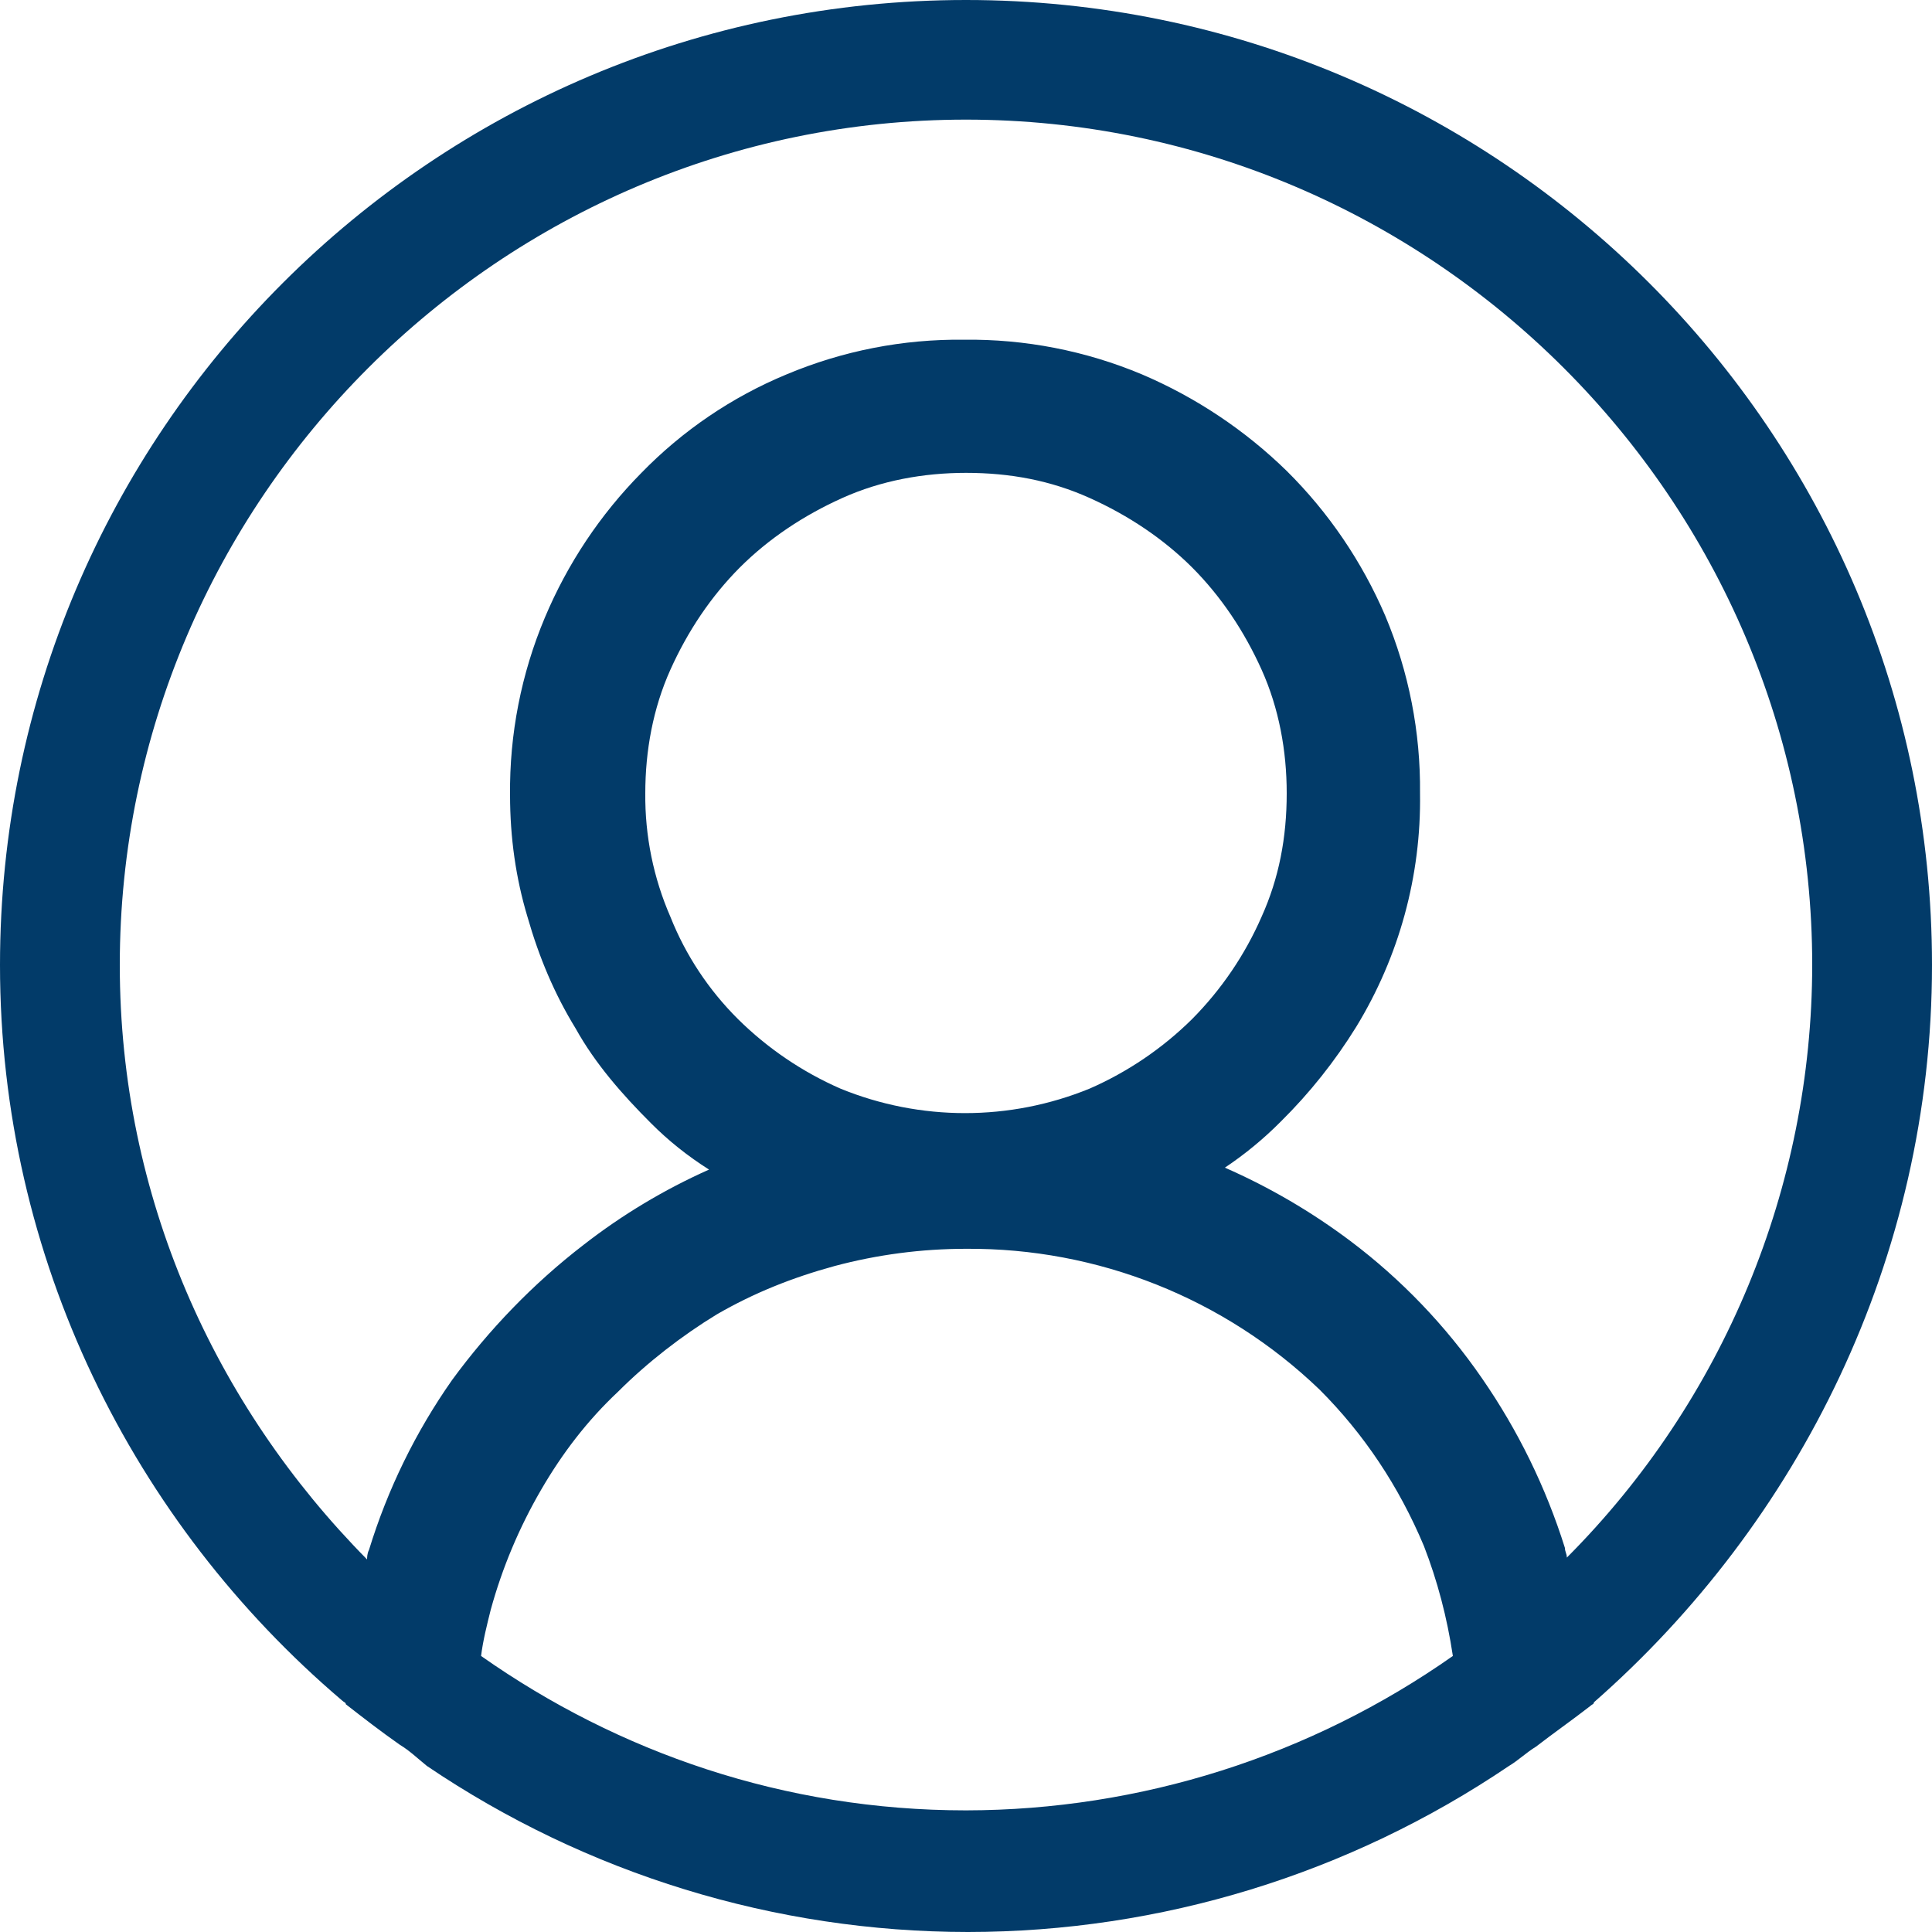 <?xml version="1.0" encoding="UTF-8"?> <svg xmlns="http://www.w3.org/2000/svg" width="24" height="24" viewBox="0 0 24 24" fill="none"><g clip-path="url(#clip0_1250_7597)"><path d="M24 11.988C24 5.37 18.624 0 12 0C5.376 0 0 5.37 0 11.988C0 15.633 1.656 18.918 4.248 21.123C4.272 21.147 4.296 21.147 4.296 21.171C4.512 21.339 4.728 21.507 4.968 21.675C5.088 21.747 5.184 21.841 5.304 21.938C7.288 23.28 9.628 23.999 12.024 24C14.42 23.999 16.76 23.28 18.744 21.938C18.864 21.866 18.96 21.771 19.08 21.698C19.296 21.531 19.536 21.363 19.752 21.195C19.776 21.171 19.8 21.171 19.8 21.147C22.344 18.916 24 15.633 24 11.988ZM12 22.489C9.744 22.489 7.68 21.77 5.976 20.571C6 20.379 6.048 20.189 6.096 19.997C6.239 19.476 6.449 18.977 6.72 18.51C6.984 18.054 7.296 17.646 7.68 17.286C8.04 16.926 8.472 16.591 8.904 16.328C9.36 16.064 9.84 15.871 10.368 15.727C10.9 15.585 11.449 15.513 12 15.513C13.636 15.501 15.212 16.128 16.392 17.262C16.944 17.814 17.376 18.462 17.688 19.204C17.856 19.637 17.976 20.092 18.048 20.571C16.277 21.816 14.165 22.486 12 22.489ZM8.328 11.389C8.117 10.905 8.011 10.382 8.016 9.854C8.016 9.327 8.112 8.799 8.328 8.319C8.544 7.839 8.832 7.409 9.192 7.048C9.552 6.689 9.984 6.402 10.464 6.186C10.944 5.97 11.472 5.874 12 5.874C12.552 5.874 13.056 5.97 13.536 6.186C14.016 6.402 14.448 6.69 14.808 7.048C15.168 7.409 15.456 7.84 15.672 8.319C15.888 8.799 15.984 9.327 15.984 9.854C15.984 10.405 15.888 10.909 15.672 11.388C15.465 11.862 15.172 12.293 14.808 12.66C14.441 13.023 14.009 13.316 13.536 13.523C12.544 13.929 11.432 13.929 10.44 13.523C9.967 13.316 9.535 13.023 9.168 12.66C8.804 12.298 8.518 11.867 8.328 11.389ZM19.464 19.349C19.464 19.3 19.44 19.276 19.44 19.229C19.204 18.477 18.856 17.766 18.408 17.119C17.959 16.468 17.408 15.893 16.776 15.417C16.293 15.054 15.77 14.748 15.216 14.505C15.467 14.337 15.7 14.145 15.912 13.931C16.27 13.577 16.584 13.182 16.848 12.755C17.381 11.882 17.656 10.876 17.64 9.854C17.648 9.097 17.501 8.346 17.208 7.649C16.919 6.976 16.504 6.365 15.984 5.85C15.464 5.342 14.853 4.935 14.184 4.65C13.485 4.357 12.734 4.211 11.976 4.22C11.218 4.211 10.467 4.358 9.768 4.652C9.091 4.933 8.479 5.349 7.968 5.874C7.457 6.391 7.05 7.002 6.768 7.673C6.475 8.37 6.328 9.121 6.336 9.877C6.336 10.405 6.408 10.909 6.552 11.388C6.696 11.892 6.888 12.348 7.152 12.778C7.392 13.21 7.728 13.595 8.088 13.954C8.304 14.171 8.544 14.362 8.808 14.529C8.252 14.777 7.728 15.091 7.248 15.465C6.624 15.945 6.072 16.52 5.616 17.143C5.163 17.788 4.815 18.5 4.584 19.253C4.56 19.3 4.56 19.349 4.56 19.372C2.664 17.454 1.488 14.865 1.488 11.988C1.488 6.21 6.216 1.486 12 1.486C17.784 1.486 22.512 6.21 22.512 11.988C22.509 14.748 21.413 17.394 19.464 19.349Z" fill="#023B69"></path></g><defs><clipPath id="clip0_1250_7597"><rect width="24" height="24" fill="white"></rect></clipPath></defs></svg> 